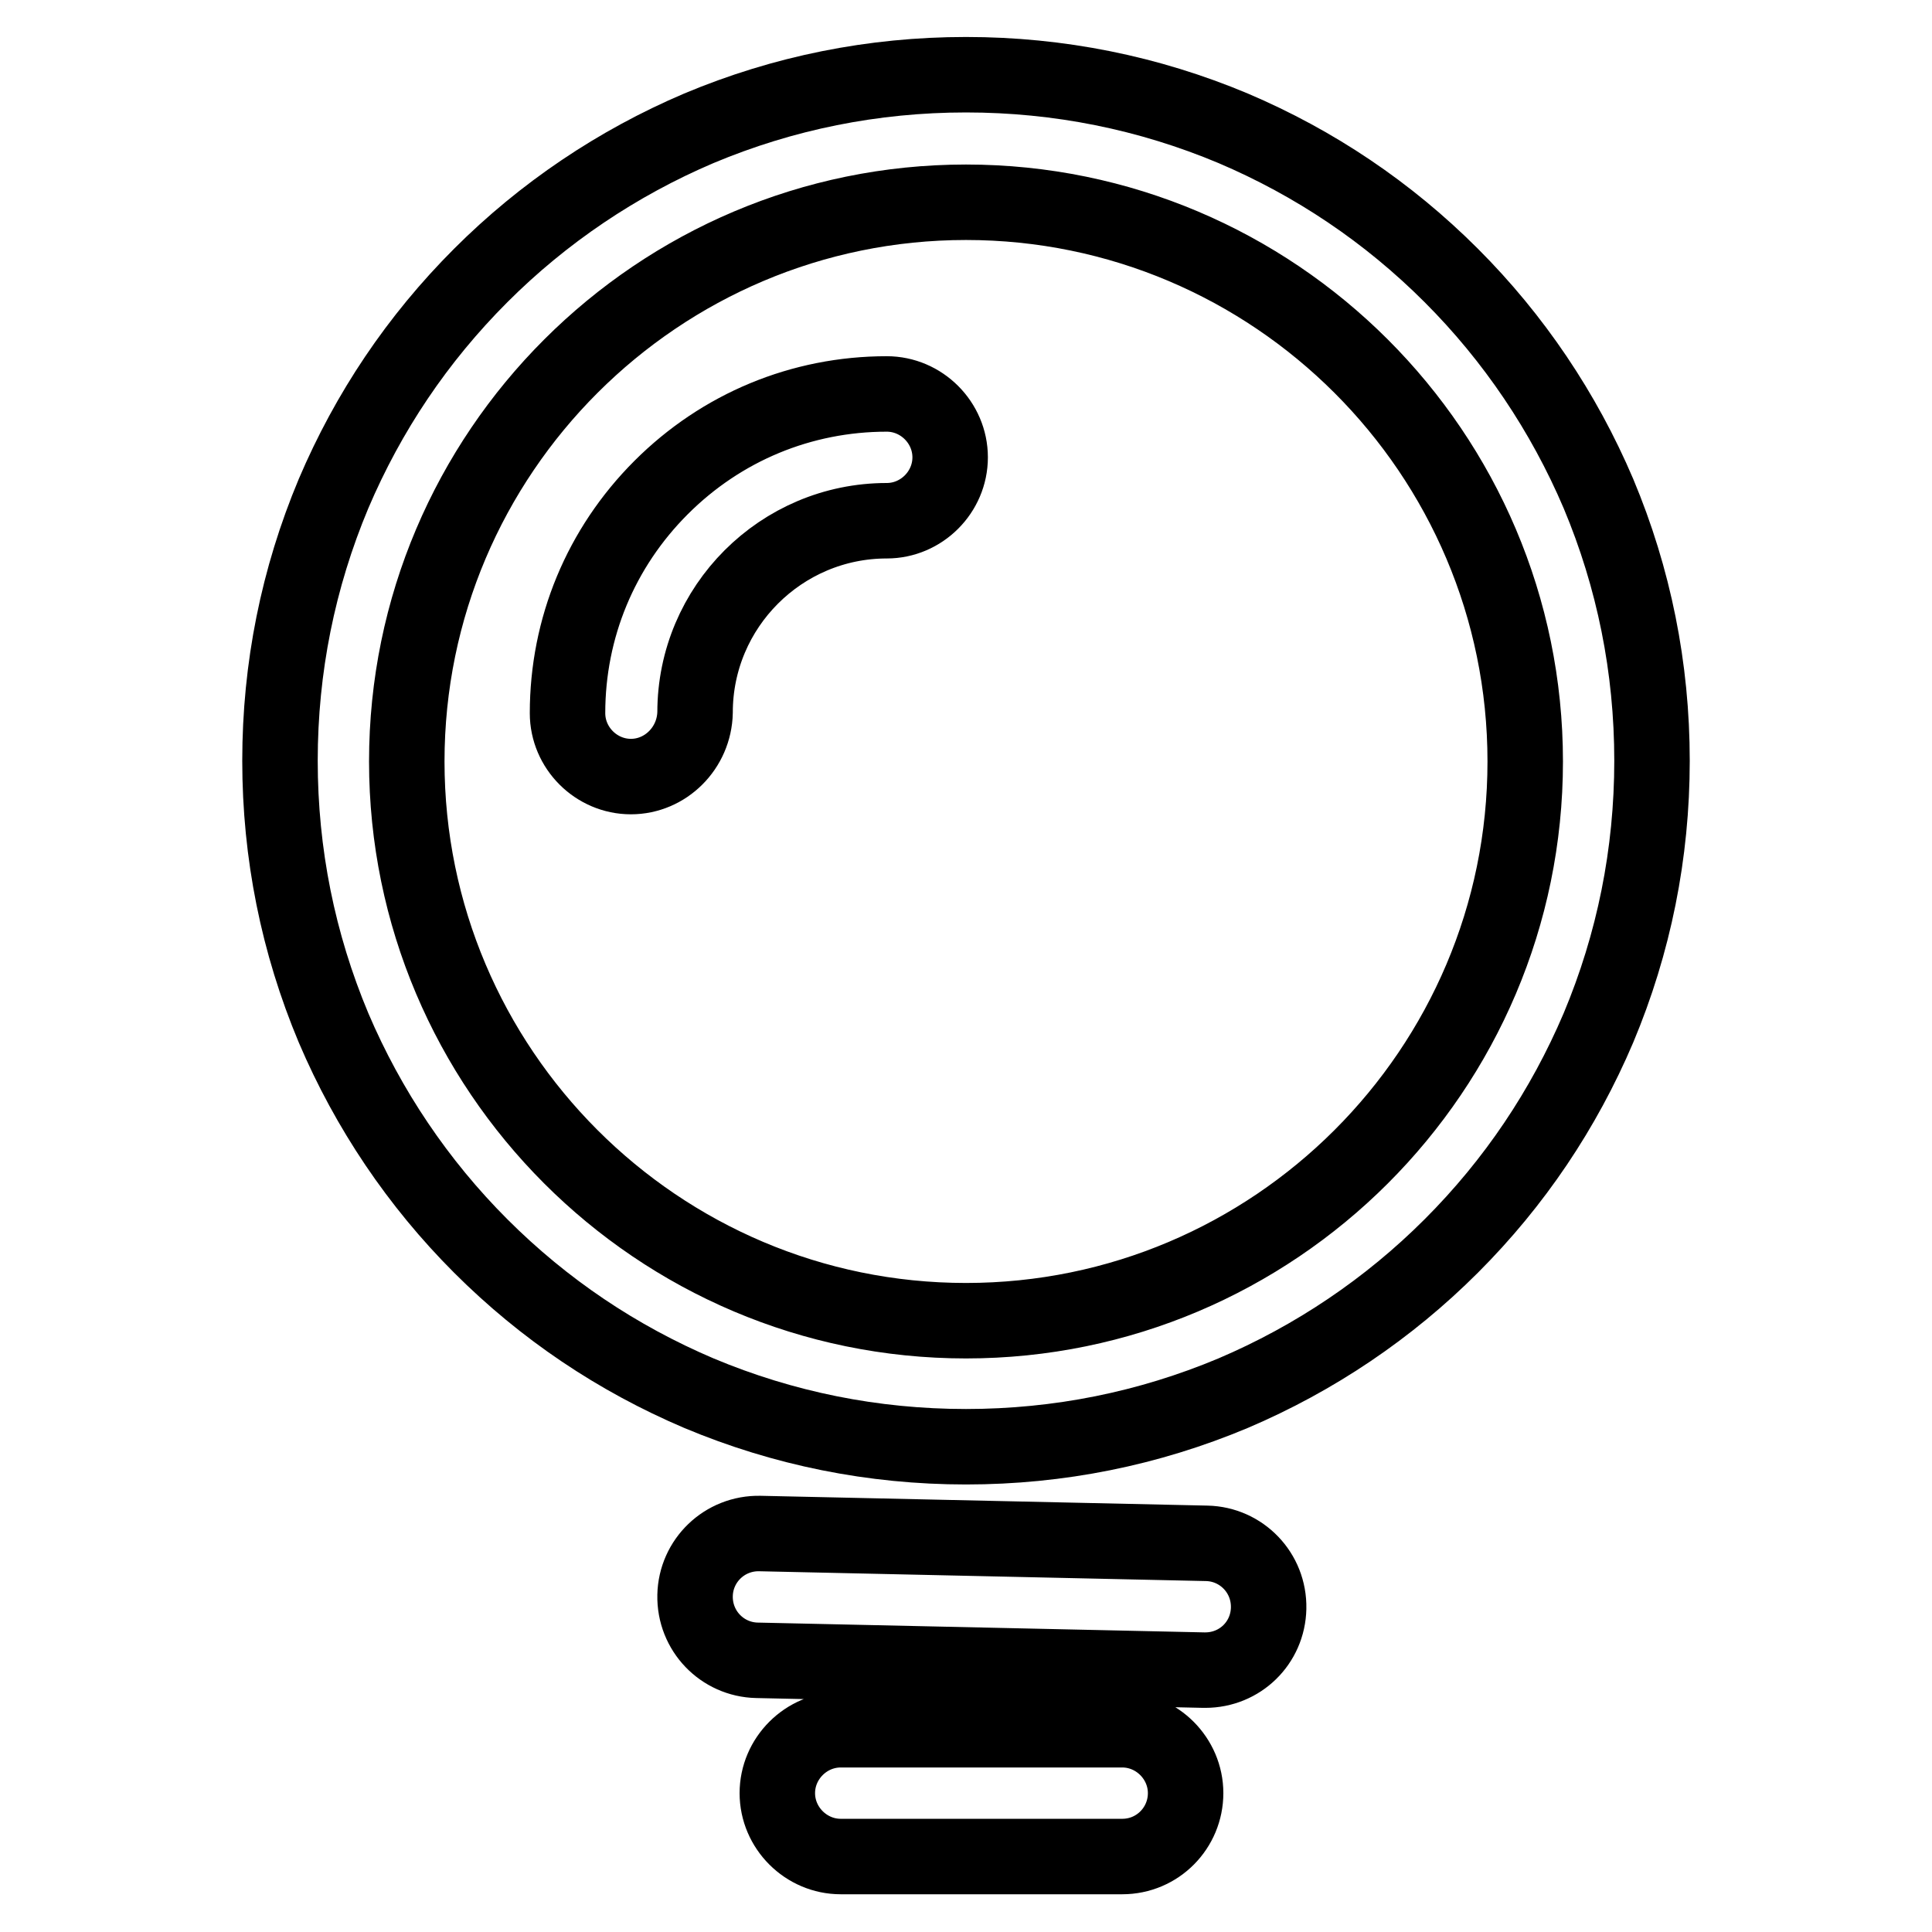 <?xml version="1.0" encoding="utf-8"?>
<!-- Svg Vector Icons : http://www.onlinewebfonts.com/icon -->
<!DOCTYPE svg PUBLIC "-//W3C//DTD SVG 1.1//EN" "http://www.w3.org/Graphics/SVG/1.1/DTD/svg11.dtd">
<svg version="1.1" xmlns="http://www.w3.org/2000/svg" xmlns:xlink="http://www.w3.org/1999/xlink" x="0px" y="0px" viewBox="0 0 256 256" enable-background="new 0 0 256 256" xml:space="preserve">
<g> <path stroke-width="10" fill-opacity="0" stroke="#000000"  d="M159.7,221.3c-0.1,0-0.1,0-0.2,0l-59.2-1.3c-4.6-0.1-8.3-3.9-8.2-8.6c0.1-4.6,3.9-8.3,8.6-8.2l59.2,1.3 c4.6,0.1,8.3,3.9,8.2,8.6C168,217.7,164.3,221.3,159.7,221.3z M148.7,246h-37.3c-4.6,0-8.4-3.8-8.4-8.4s3.8-8.4,8.4-8.4h37.3 c4.6,0,8.4,3.8,8.4,8.4S153.4,246,148.7,246z M128,191.7c-12.3,0-24.2-2.4-35.4-7.1c-10.8-4.6-20.5-11.1-28.9-19.5 c-8.3-8.3-14.9-18.1-19.5-28.9c-4.7-11.2-7.1-23.1-7.1-35.4c0-12.3,2.4-24.2,7.1-35.4c4.6-10.8,11.1-20.5,19.5-28.9 c8.3-8.3,18.1-14.9,28.9-19.5c11.2-4.7,23.1-7.1,35.4-7.1c12.3,0,24.2,2.4,35.4,7.1c10.8,4.6,20.5,11.1,28.9,19.5 c8.3,8.3,14.9,18.1,19.5,28.9c4.7,11.2,7.1,23.1,7.1,35.4c0,12.3-2.4,24.2-7.1,35.4c-4.6,10.8-11.1,20.5-19.5,28.9 c-8.3,8.3-18.1,14.9-28.9,19.5C152.2,189.3,140.3,191.7,128,191.7L128,191.7z M128,26.8c-40.8,0-74.1,33.2-74.1,74.1 c0,40.8,33.2,74.1,74.1,74.1c40.8,0,74.1-33.2,74.1-74.1C202.1,60,168.8,26.8,128,26.8L128,26.8z M83.6,102.9 c-4.6,0-8.4-3.8-8.4-8.4c0-11.3,4.4-21.9,12.4-29.9c8-8,18.6-12.4,29.9-12.4c4.6,0,8.4,3.8,8.4,8.4c0,4.6-3.8,8.4-8.4,8.4 c-14,0-25.4,11.4-25.4,25.4C92,99.1,88.2,102.9,83.6,102.9z"/></g>
</svg>
